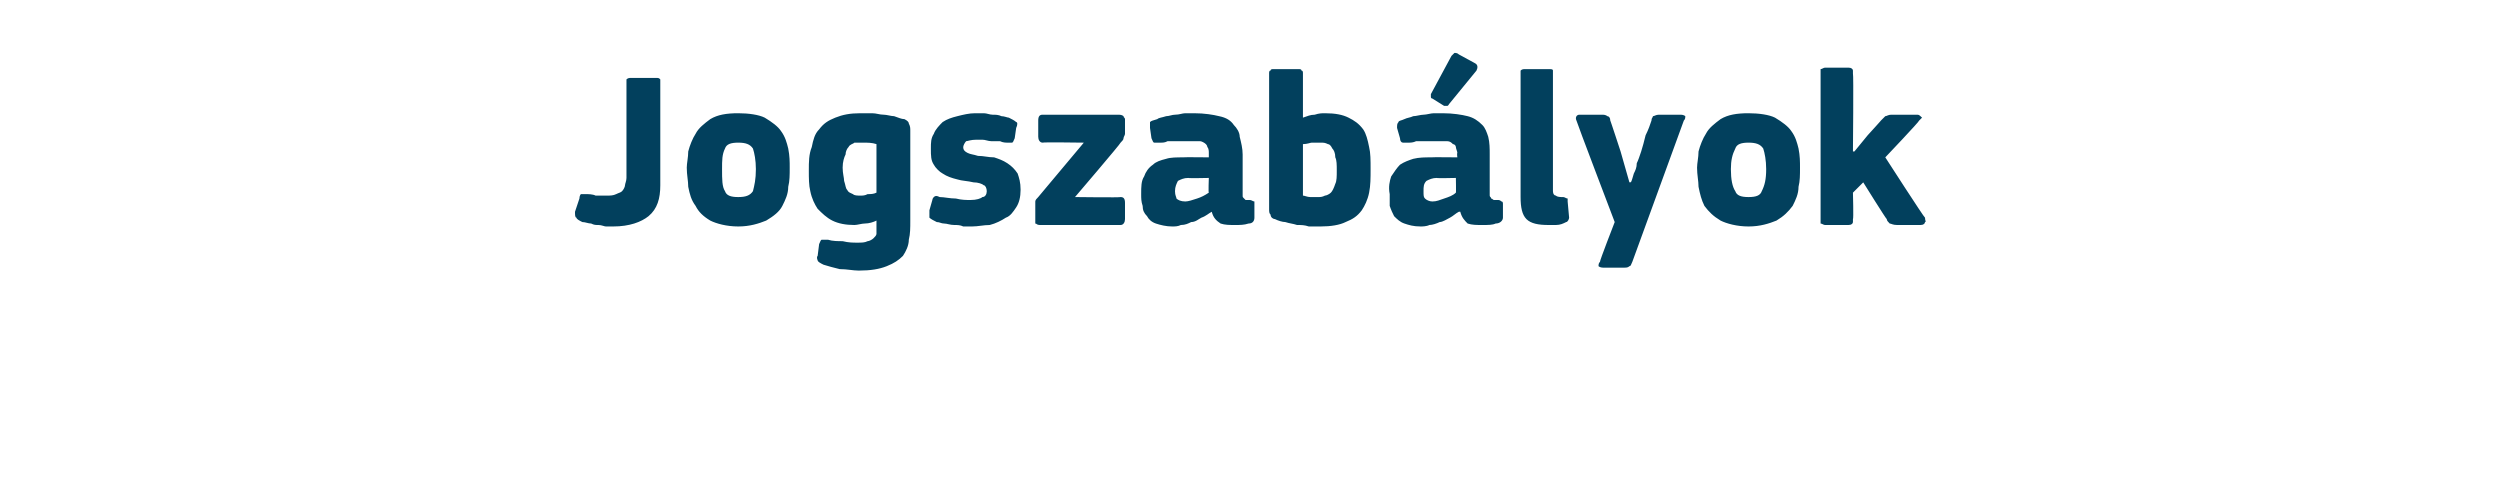 <?xml version="1.0" standalone="no"?><!DOCTYPE svg PUBLIC "-//W3C//DTD SVG 1.1//EN" "http://www.w3.org/Graphics/SVG/1.1/DTD/svg11.dtd"><svg xmlns="http://www.w3.org/2000/svg" version="1.1" width="170px" height="33.8px" viewBox="0 -4 170 33.8" style="top:-4px">  <desc>Jogszab lyok</desc>  <defs/>  <g id="Polygon25459">    <path d="M 42.6 1.6 C 42.6 1.5 42.6 1.4 42.6 1.4 C 42.7 1.3 42.8 1.3 42.9 1.3 C 42.9 1.3 44.6 1.3 44.6 1.3 C 44.8 1.3 44.8 1.3 44.9 1.4 C 44.9 1.5 44.9 1.5 44.9 1.6 C 44.9 3.1 44.9 4.4 44.9 5.5 C 44.9 6.7 44.9 7.7 44.9 8.6 C 44.9 9.5 44.7 10.2 44.1 10.7 C 43.6 11.1 42.8 11.4 41.7 11.4 C 41.5 11.4 41.4 11.4 41.2 11.4 C 41.1 11.4 40.9 11.3 40.7 11.3 C 40.5 11.3 40.4 11.3 40.2 11.2 C 40 11.2 39.8 11.1 39.6 11.1 C 39.4 11 39.2 10.9 39.2 10.8 C 39.1 10.8 39.1 10.6 39.1 10.4 C 39.1 10.4 39.4 9.5 39.4 9.5 C 39.4 9.3 39.5 9.2 39.5 9.2 C 39.5 9.2 39.6 9.2 39.8 9.2 C 40 9.2 40.3 9.2 40.5 9.3 C 40.8 9.3 41 9.3 41.3 9.3 C 41.5 9.3 41.7 9.3 41.9 9.2 C 42.1 9.1 42.2 9.1 42.3 9 C 42.4 8.9 42.5 8.7 42.5 8.6 C 42.5 8.5 42.6 8.3 42.6 8.1 C 42.6 8.1 42.6 1.6 42.6 1.6 Z M 53.7 7.4 C 53.7 7.9 53.7 8.3 53.6 8.7 C 53.6 9.2 53.4 9.6 53.2 10 C 53 10.4 52.6 10.7 52.1 11 C 51.6 11.2 51 11.4 50.2 11.4 C 49.4 11.4 48.7 11.2 48.3 11 C 47.8 10.7 47.5 10.4 47.3 10 C 47 9.6 46.9 9.2 46.8 8.7 C 46.8 8.3 46.7 7.9 46.7 7.4 C 46.7 7.1 46.8 6.7 46.8 6.3 C 46.9 5.9 47.1 5.4 47.3 5.1 C 47.5 4.7 47.9 4.4 48.3 4.1 C 48.8 3.8 49.4 3.7 50.2 3.7 C 50.9 3.7 51.6 3.8 52 4 C 52.5 4.3 52.9 4.6 53.1 4.9 C 53.4 5.3 53.5 5.7 53.6 6.1 C 53.7 6.6 53.7 7 53.7 7.4 Z M 51.4 7.5 C 51.4 6.9 51.3 6.4 51.2 6.1 C 51 5.8 50.7 5.7 50.2 5.7 C 49.7 5.7 49.4 5.8 49.3 6.1 C 49.1 6.5 49.1 6.9 49.1 7.5 C 49.1 8.2 49.1 8.7 49.3 9 C 49.4 9.3 49.7 9.4 50.2 9.4 C 50.7 9.4 51 9.3 51.2 9 C 51.3 8.6 51.4 8.2 51.4 7.5 Z M 58.5 3.7 C 58.8 3.7 59 3.7 59.3 3.7 C 59.6 3.7 59.8 3.8 60.1 3.8 C 60.3 3.8 60.6 3.9 60.8 3.9 C 61.1 4 61.3 4.1 61.5 4.1 C 61.7 4.2 61.8 4.3 61.8 4.4 C 61.9 4.6 61.9 4.7 61.9 4.9 C 61.9 4.9 61.9 11 61.9 11 C 61.9 11.5 61.9 11.9 61.8 12.3 C 61.8 12.7 61.6 13.1 61.4 13.4 C 61.1 13.7 60.8 13.9 60.3 14.1 C 59.8 14.3 59.2 14.4 58.4 14.4 C 58 14.4 57.6 14.3 57.1 14.3 C 56.7 14.2 56.3 14.1 56 14 C 55.8 13.9 55.6 13.8 55.6 13.7 C 55.6 13.7 55.5 13.5 55.6 13.4 C 55.6 13.4 55.7 12.6 55.7 12.6 C 55.8 12.4 55.8 12.3 55.9 12.3 C 56 12.3 56.1 12.3 56.3 12.3 C 56.6 12.4 57 12.4 57.3 12.4 C 57.7 12.5 58 12.5 58.3 12.5 C 58.6 12.5 58.8 12.5 59 12.4 C 59.1 12.4 59.3 12.3 59.4 12.2 C 59.5 12.1 59.6 12 59.6 11.9 C 59.6 11.7 59.6 11.6 59.6 11.4 C 59.6 11.4 59.6 11 59.6 11 C 59.4 11.1 59.1 11.2 58.8 11.2 C 58.6 11.2 58.3 11.3 58.1 11.3 C 57.5 11.3 57 11.2 56.6 11 C 56.2 10.8 55.9 10.5 55.6 10.2 C 55.4 9.9 55.2 9.5 55.1 9 C 55 8.6 55 8.1 55 7.6 C 55 7 55 6.5 55.2 6 C 55.3 5.5 55.4 5.1 55.7 4.8 C 56 4.4 56.3 4.2 56.8 4 C 57.3 3.8 57.8 3.7 58.5 3.7 Z M 57.3 7.4 C 57.3 7.8 57.4 8.1 57.4 8.3 C 57.5 8.6 57.5 8.8 57.6 8.9 C 57.7 9.1 57.8 9.1 58 9.2 C 58.1 9.3 58.3 9.3 58.5 9.3 C 58.7 9.3 58.8 9.3 59 9.2 C 59.2 9.2 59.4 9.2 59.6 9.1 C 59.6 9.1 59.6 5.8 59.6 5.8 C 59.3 5.7 59 5.7 58.7 5.7 C 58.5 5.7 58.3 5.7 58.1 5.7 C 58 5.8 57.8 5.8 57.7 6 C 57.6 6.1 57.5 6.3 57.5 6.5 C 57.4 6.7 57.3 7 57.3 7.4 Z M 69.4 8.9 C 69.4 9.4 69.3 9.8 69.1 10.1 C 68.9 10.4 68.7 10.7 68.4 10.8 C 68.1 11 67.7 11.2 67.3 11.3 C 66.9 11.3 66.5 11.4 66.1 11.4 C 65.9 11.4 65.7 11.4 65.5 11.4 C 65.3 11.3 65.1 11.3 64.9 11.3 C 64.6 11.3 64.4 11.2 64.2 11.2 C 64 11.2 63.9 11.1 63.7 11.1 C 63.5 11 63.3 10.9 63.2 10.8 C 63.2 10.7 63.2 10.5 63.2 10.3 C 63.2 10.3 63.4 9.6 63.4 9.6 C 63.4 9.5 63.5 9.4 63.5 9.4 C 63.6 9.3 63.7 9.3 63.9 9.4 C 64.2 9.4 64.6 9.5 65 9.5 C 65.4 9.6 65.7 9.6 66 9.6 C 66.4 9.6 66.7 9.5 66.8 9.4 C 67 9.4 67.1 9.2 67.1 9 C 67.1 8.8 67 8.6 66.9 8.6 C 66.8 8.5 66.5 8.4 66.2 8.4 C 65.8 8.3 65.4 8.3 65.1 8.2 C 64.7 8.1 64.4 8 64.1 7.8 C 63.9 7.7 63.6 7.4 63.5 7.2 C 63.3 6.9 63.3 6.6 63.3 6.1 C 63.3 5.7 63.3 5.4 63.5 5.1 C 63.6 4.8 63.9 4.5 64.1 4.3 C 64.4 4.1 64.7 4 65.1 3.9 C 65.5 3.8 65.9 3.7 66.3 3.7 C 66.5 3.7 66.7 3.7 66.9 3.7 C 67.1 3.7 67.3 3.8 67.5 3.8 C 67.7 3.8 67.9 3.8 68.1 3.9 C 68.3 3.9 68.5 4 68.6 4 C 68.8 4.1 69 4.2 69.1 4.3 C 69.2 4.3 69.2 4.5 69.1 4.7 C 69.1 4.7 69 5.4 69 5.4 C 68.9 5.6 68.9 5.7 68.8 5.7 C 68.8 5.7 68.7 5.7 68.5 5.7 C 68.4 5.7 68.2 5.7 68 5.6 C 67.8 5.6 67.6 5.6 67.4 5.6 C 67.2 5.6 67 5.5 66.8 5.5 C 66.7 5.5 66.5 5.5 66.4 5.5 C 66 5.5 65.8 5.6 65.7 5.6 C 65.6 5.7 65.5 5.9 65.5 6 C 65.5 6.2 65.6 6.3 65.8 6.4 C 66 6.5 66.2 6.5 66.5 6.6 C 66.9 6.6 67.2 6.7 67.6 6.7 C 67.9 6.8 68.2 6.9 68.5 7.1 C 68.8 7.3 69 7.5 69.2 7.8 C 69.3 8.1 69.4 8.4 69.4 8.9 Z M 76.2 9.4 C 76.4 9.4 76.5 9.5 76.5 9.8 C 76.5 9.8 76.5 10.9 76.5 10.9 C 76.5 11.1 76.4 11.3 76.2 11.3 C 76.2 11.3 70.7 11.3 70.7 11.3 C 70.5 11.3 70.5 11.2 70.4 11.2 C 70.4 11.1 70.4 11.1 70.4 11 C 70.4 11 70.4 10 70.4 10 C 70.4 9.9 70.4 9.8 70.4 9.7 C 70.4 9.6 70.5 9.5 70.6 9.4 C 70.59 9.41 73.7 5.7 73.7 5.7 C 73.7 5.7 70.89 5.66 70.9 5.7 C 70.7 5.7 70.6 5.5 70.6 5.3 C 70.6 5.3 70.6 4.2 70.6 4.2 C 70.6 3.9 70.7 3.8 70.9 3.8 C 70.9 3.8 76.1 3.8 76.1 3.8 C 76.3 3.8 76.4 3.9 76.4 3.9 C 76.4 4 76.5 4 76.5 4.1 C 76.5 4.1 76.5 5.1 76.5 5.1 C 76.5 5.2 76.4 5.3 76.4 5.4 C 76.4 5.5 76.3 5.6 76.2 5.7 C 76.23 5.74 73.1 9.4 73.1 9.4 C 73.1 9.4 76.22 9.44 76.2 9.4 Z M 82.2 8.1 C 82.2 8.1 80.81 8.13 80.8 8.1 C 80.5 8.1 80.3 8.2 80.1 8.3 C 80 8.5 79.9 8.7 79.9 9 C 79.9 9.3 80 9.4 80 9.5 C 80.1 9.6 80.3 9.7 80.6 9.7 C 80.8 9.7 81.1 9.6 81.4 9.5 C 81.7 9.4 81.9 9.3 82.2 9.1 C 82.16 9.13 82.2 8.1 82.2 8.1 Z M 82.4 10.4 C 82.2 10.5 82 10.7 81.7 10.8 C 81.5 10.9 81.3 11.1 81 11.1 C 80.8 11.2 80.6 11.3 80.3 11.3 C 80.1 11.4 79.9 11.4 79.7 11.4 C 79.3 11.4 78.9 11.3 78.6 11.2 C 78.3 11.1 78.1 10.9 78 10.7 C 77.8 10.5 77.7 10.3 77.7 10 C 77.6 9.7 77.6 9.5 77.6 9.2 C 77.6 8.7 77.6 8.3 77.8 8 C 77.9 7.7 78.1 7.4 78.4 7.2 C 78.6 7 78.9 6.9 79.3 6.8 C 79.6 6.7 80 6.7 80.5 6.7 C 80.48 6.68 82.2 6.7 82.2 6.7 C 82.2 6.7 82.2 6.43 82.2 6.4 C 82.2 6.3 82.2 6.1 82.1 6 C 82.1 5.9 82 5.8 82 5.8 C 81.9 5.7 81.7 5.6 81.6 5.6 C 81.4 5.6 81.2 5.6 80.9 5.6 C 80.8 5.6 80.6 5.6 80.5 5.6 C 80.3 5.6 80.1 5.6 80 5.6 C 79.8 5.6 79.6 5.6 79.4 5.6 C 79.2 5.7 79.1 5.7 78.9 5.7 C 78.7 5.7 78.6 5.7 78.5 5.7 C 78.4 5.7 78.4 5.6 78.3 5.4 C 78.3 5.4 78.2 4.7 78.2 4.7 C 78.2 4.5 78.2 4.4 78.2 4.3 C 78.3 4.2 78.4 4.2 78.7 4.1 C 78.8 4 79 4 79.3 3.9 C 79.5 3.9 79.7 3.8 79.9 3.8 C 80.2 3.8 80.4 3.7 80.6 3.7 C 80.9 3.7 81.1 3.7 81.2 3.7 C 81.9 3.7 82.5 3.8 82.9 3.9 C 83.4 4 83.7 4.2 83.9 4.5 C 84.1 4.7 84.3 5 84.3 5.3 C 84.4 5.7 84.5 6.1 84.5 6.5 C 84.5 6.5 84.5 8.9 84.5 8.9 C 84.5 9.1 84.5 9.2 84.5 9.3 C 84.5 9.4 84.5 9.4 84.6 9.5 C 84.6 9.5 84.7 9.6 84.7 9.6 C 84.8 9.6 84.9 9.6 85 9.6 C 85.1 9.6 85.2 9.7 85.3 9.7 C 85.3 9.7 85.3 9.8 85.3 9.9 C 85.3 9.9 85.3 10.8 85.3 10.8 C 85.3 11 85.2 11.2 84.9 11.2 C 84.6 11.3 84.3 11.3 84 11.3 C 83.6 11.3 83.3 11.3 83 11.2 C 82.7 11 82.5 10.8 82.4 10.4 C 82.4 10.4 82.4 10.4 82.4 10.4 Z M 88.6 4 C 88.9 3.9 89.1 3.8 89.4 3.8 C 89.7 3.7 89.9 3.7 90.1 3.7 C 90.8 3.7 91.3 3.8 91.7 4 C 92.1 4.2 92.4 4.4 92.7 4.8 C 92.9 5.1 93 5.5 93.1 6 C 93.2 6.4 93.2 6.9 93.2 7.5 C 93.2 8.1 93.2 8.6 93.1 9.1 C 93 9.6 92.8 10 92.6 10.3 C 92.3 10.7 92 10.9 91.5 11.1 C 91.1 11.3 90.5 11.4 89.8 11.4 C 89.6 11.4 89.3 11.4 89 11.4 C 88.7 11.3 88.5 11.3 88.2 11.3 C 87.9 11.2 87.7 11.2 87.4 11.1 C 87.2 11.1 86.9 11 86.7 10.9 C 86.6 10.9 86.4 10.8 86.4 10.6 C 86.3 10.5 86.3 10.4 86.3 10.2 C 86.3 10.2 86.3 1 86.3 1 C 86.3 0.9 86.3 0.8 86.4 0.8 C 86.4 0.7 86.5 0.7 86.6 0.7 C 86.6 0.7 88.3 0.7 88.3 0.7 C 88.4 0.7 88.5 0.7 88.5 0.8 C 88.6 0.8 88.6 0.9 88.6 1 C 88.6 1 88.6 4 88.6 4 Z M 90.9 7.6 C 90.9 7.2 90.9 6.9 90.8 6.7 C 90.8 6.4 90.7 6.2 90.6 6.1 C 90.5 5.9 90.4 5.8 90.3 5.8 C 90.1 5.7 90 5.7 89.8 5.7 C 89.6 5.7 89.4 5.7 89.2 5.7 C 89.1 5.7 88.9 5.8 88.6 5.8 C 88.6 5.8 88.6 9.3 88.6 9.3 C 88.7 9.3 88.9 9.4 89.1 9.4 C 89.3 9.4 89.4 9.4 89.6 9.4 C 89.8 9.4 89.9 9.4 90.1 9.3 C 90.2 9.3 90.4 9.2 90.5 9.1 C 90.6 9 90.7 8.8 90.8 8.5 C 90.9 8.3 90.9 8 90.9 7.6 Z M 99 8.1 C 99 8.1 97.67 8.13 97.7 8.1 C 97.4 8.1 97.2 8.2 97 8.3 C 96.8 8.5 96.8 8.7 96.8 9 C 96.8 9.3 96.8 9.4 96.9 9.5 C 97 9.6 97.2 9.7 97.4 9.7 C 97.7 9.7 97.9 9.6 98.2 9.5 C 98.5 9.4 98.8 9.3 99 9.1 C 99.02 9.13 99 8.1 99 8.1 Z M 99.2 10.4 C 99 10.5 98.8 10.7 98.6 10.8 C 98.4 10.9 98.1 11.1 97.9 11.1 C 97.7 11.2 97.4 11.3 97.2 11.3 C 97 11.4 96.7 11.4 96.6 11.4 C 96.1 11.4 95.8 11.3 95.5 11.2 C 95.2 11.1 95 10.9 94.8 10.7 C 94.7 10.5 94.6 10.3 94.5 10 C 94.5 9.7 94.5 9.5 94.5 9.2 C 94.4 8.7 94.5 8.3 94.6 8 C 94.8 7.7 95 7.4 95.2 7.2 C 95.5 7 95.8 6.9 96.1 6.8 C 96.5 6.7 96.9 6.7 97.3 6.7 C 97.34 6.68 99.1 6.7 99.1 6.7 C 99.1 6.7 99.06 6.43 99.1 6.4 C 99.1 6.3 99 6.1 99 6 C 99 5.9 98.9 5.8 98.8 5.8 C 98.7 5.7 98.6 5.6 98.4 5.6 C 98.2 5.6 98 5.6 97.7 5.6 C 97.6 5.6 97.5 5.6 97.3 5.6 C 97.2 5.6 97 5.6 96.8 5.6 C 96.6 5.6 96.5 5.6 96.3 5.6 C 96.1 5.7 95.9 5.7 95.8 5.7 C 95.6 5.7 95.4 5.7 95.4 5.7 C 95.3 5.7 95.2 5.6 95.2 5.4 C 95.2 5.4 95 4.7 95 4.7 C 95 4.5 95 4.4 95.1 4.3 C 95.1 4.2 95.3 4.2 95.5 4.1 C 95.7 4 95.9 4 96.1 3.9 C 96.3 3.9 96.6 3.8 96.8 3.8 C 97 3.8 97.3 3.7 97.5 3.7 C 97.7 3.7 97.9 3.7 98.1 3.7 C 98.8 3.7 99.4 3.8 99.8 3.9 C 100.2 4 100.5 4.2 100.8 4.5 C 101 4.7 101.1 5 101.2 5.3 C 101.3 5.7 101.3 6.1 101.3 6.5 C 101.3 6.5 101.3 8.9 101.3 8.9 C 101.3 9.1 101.3 9.2 101.3 9.3 C 101.3 9.4 101.4 9.4 101.4 9.5 C 101.5 9.5 101.5 9.6 101.6 9.6 C 101.7 9.6 101.7 9.6 101.9 9.6 C 102 9.6 102.1 9.7 102.1 9.7 C 102.2 9.7 102.2 9.8 102.2 9.9 C 102.2 9.9 102.2 10.8 102.2 10.8 C 102.2 11 102 11.2 101.7 11.2 C 101.5 11.3 101.2 11.3 100.8 11.3 C 100.4 11.3 100.1 11.3 99.8 11.2 C 99.6 11 99.4 10.8 99.3 10.4 C 99.3 10.4 99.2 10.4 99.2 10.4 Z M 100.3 0.3 C 100.5 0.4 100.5 0.6 100.4 0.8 C 100.4 0.8 98.6 3 98.6 3 C 98.5 3.1 98.5 3.2 98.4 3.2 C 98.4 3.2 98.3 3.2 98.2 3.2 C 98.2 3.2 97.4 2.7 97.4 2.7 C 97.4 2.7 97.3 2.7 97.3 2.6 C 97.3 2.6 97.3 2.5 97.3 2.4 C 97.3 2.4 98.7 -0.2 98.7 -0.2 C 98.8 -0.3 98.9 -0.4 98.9 -0.4 C 99 -0.4 99.1 -0.4 99.2 -0.3 C 99.2 -0.3 100.3 0.3 100.3 0.3 Z M 105.6 9 C 105.6 9.2 105.7 9.3 105.8 9.3 C 105.9 9.4 106.1 9.4 106.3 9.4 C 106.4 9.4 106.5 9.5 106.6 9.5 C 106.6 9.5 106.6 9.6 106.6 9.7 C 106.6 9.7 106.7 10.8 106.7 10.8 C 106.7 10.9 106.6 11.1 106.5 11.1 C 106.3 11.2 106.1 11.3 105.8 11.3 C 105.6 11.3 105.4 11.3 105.3 11.3 C 104.6 11.3 104.1 11.2 103.8 10.9 C 103.5 10.6 103.4 10.1 103.4 9.4 C 103.4 9.4 103.4 1 103.4 1 C 103.4 0.9 103.4 0.8 103.4 0.8 C 103.5 0.7 103.6 0.7 103.7 0.7 C 103.7 0.7 105.3 0.7 105.3 0.7 C 105.5 0.7 105.6 0.7 105.6 0.8 C 105.6 0.8 105.6 0.9 105.6 1 C 105.6 1 105.6 9 105.6 9 Z M 110.9 8.4 C 111 8.2 111 8.1 111.1 7.8 C 111.2 7.6 111.3 7.4 111.3 7.1 C 111.4 6.9 111.5 6.6 111.6 6.3 C 111.7 6 111.8 5.6 111.9 5.2 C 112.1 4.8 112.2 4.5 112.3 4.2 C 112.3 4 112.4 4 112.4 3.9 C 112.5 3.9 112.6 3.8 112.8 3.8 C 112.8 3.8 114.3 3.8 114.3 3.8 C 114.5 3.8 114.6 3.9 114.6 3.9 C 114.6 4 114.6 4.1 114.5 4.2 C 114.5 4.2 111 13.8 111 13.8 C 110.9 14 110.9 14.1 110.8 14.1 C 110.7 14.2 110.6 14.2 110.4 14.2 C 110.4 14.2 109 14.2 109 14.2 C 108.8 14.2 108.7 14.1 108.7 14.1 C 108.7 14 108.7 13.9 108.8 13.8 C 108.75 13.8 109.8 11.1 109.8 11.1 C 109.8 11.1 107.18 4.22 107.2 4.2 C 107.1 4 107.2 3.8 107.4 3.8 C 107.4 3.8 109 3.8 109 3.8 C 109.2 3.8 109.3 3.9 109.3 3.9 C 109.4 3.9 109.5 4 109.5 4.2 C 109.5 4.16 110.2 6.3 110.2 6.3 L 110.8 8.4 C 110.8 8.4 110.91 8.38 110.9 8.4 Z M 122.4 7.4 C 122.4 7.9 122.4 8.3 122.3 8.7 C 122.3 9.2 122.1 9.6 121.9 10 C 121.6 10.4 121.3 10.7 120.8 11 C 120.3 11.2 119.7 11.4 118.9 11.4 C 118.1 11.4 117.4 11.2 117 11 C 116.5 10.7 116.2 10.4 115.9 10 C 115.7 9.6 115.6 9.2 115.5 8.7 C 115.5 8.3 115.4 7.9 115.4 7.4 C 115.4 7.1 115.5 6.7 115.5 6.3 C 115.6 5.9 115.8 5.4 116 5.1 C 116.2 4.7 116.6 4.4 117 4.1 C 117.5 3.8 118.1 3.7 118.9 3.7 C 119.6 3.7 120.3 3.8 120.7 4 C 121.2 4.3 121.6 4.6 121.8 4.9 C 122.1 5.3 122.2 5.7 122.3 6.1 C 122.4 6.6 122.4 7 122.4 7.4 Z M 120.1 7.5 C 120.1 6.9 120 6.4 119.9 6.1 C 119.7 5.8 119.4 5.7 118.9 5.7 C 118.4 5.7 118.1 5.8 118 6.1 C 117.8 6.5 117.7 6.9 117.7 7.5 C 117.7 8.2 117.8 8.7 118 9 C 118.1 9.3 118.4 9.4 118.9 9.4 C 119.4 9.4 119.7 9.3 119.8 9 C 120 8.6 120.1 8.2 120.1 7.5 Z M 126.1 6.3 L 127 5.2 C 127 5.2 127.94 4.17 127.9 4.2 C 128 4.1 128.1 4 128.2 3.9 C 128.3 3.9 128.4 3.8 128.6 3.8 C 128.6 3.8 130.4 3.8 130.4 3.8 C 130.5 3.8 130.6 3.9 130.7 4 C 130.7 4 130.6 4.1 130.5 4.2 C 130.53 4.25 128.2 6.7 128.2 6.7 C 128.2 6.7 130.86 10.83 130.9 10.8 C 130.9 11 131 11.1 130.9 11.1 C 130.9 11.2 130.8 11.3 130.6 11.3 C 130.6 11.3 129 11.3 129 11.3 C 128.7 11.3 128.6 11.2 128.5 11.2 C 128.4 11.1 128.3 11 128.3 10.9 C 128.25 10.89 126.7 8.4 126.7 8.4 L 126 9.1 C 126 9.1 126.05 10.92 126 10.9 C 126 11 126 11.1 126 11.1 C 126 11.2 125.9 11.3 125.7 11.3 C 125.7 11.3 124.1 11.3 124.1 11.3 C 124 11.3 123.9 11.2 123.8 11.2 C 123.8 11.1 123.8 11 123.8 10.9 C 123.8 10.9 123.8 1 123.8 1 C 123.8 0.9 123.8 0.8 123.8 0.7 C 123.9 0.7 124 0.6 124.1 0.6 C 124.1 0.6 125.7 0.6 125.7 0.6 C 125.9 0.6 126 0.7 126 0.8 C 126 0.8 126 0.9 126 1 C 126.05 0.99 126 6.3 126 6.3 L 126.1 6.3 Z " stroke="none" fill="#02405d"/>  </g></svg>